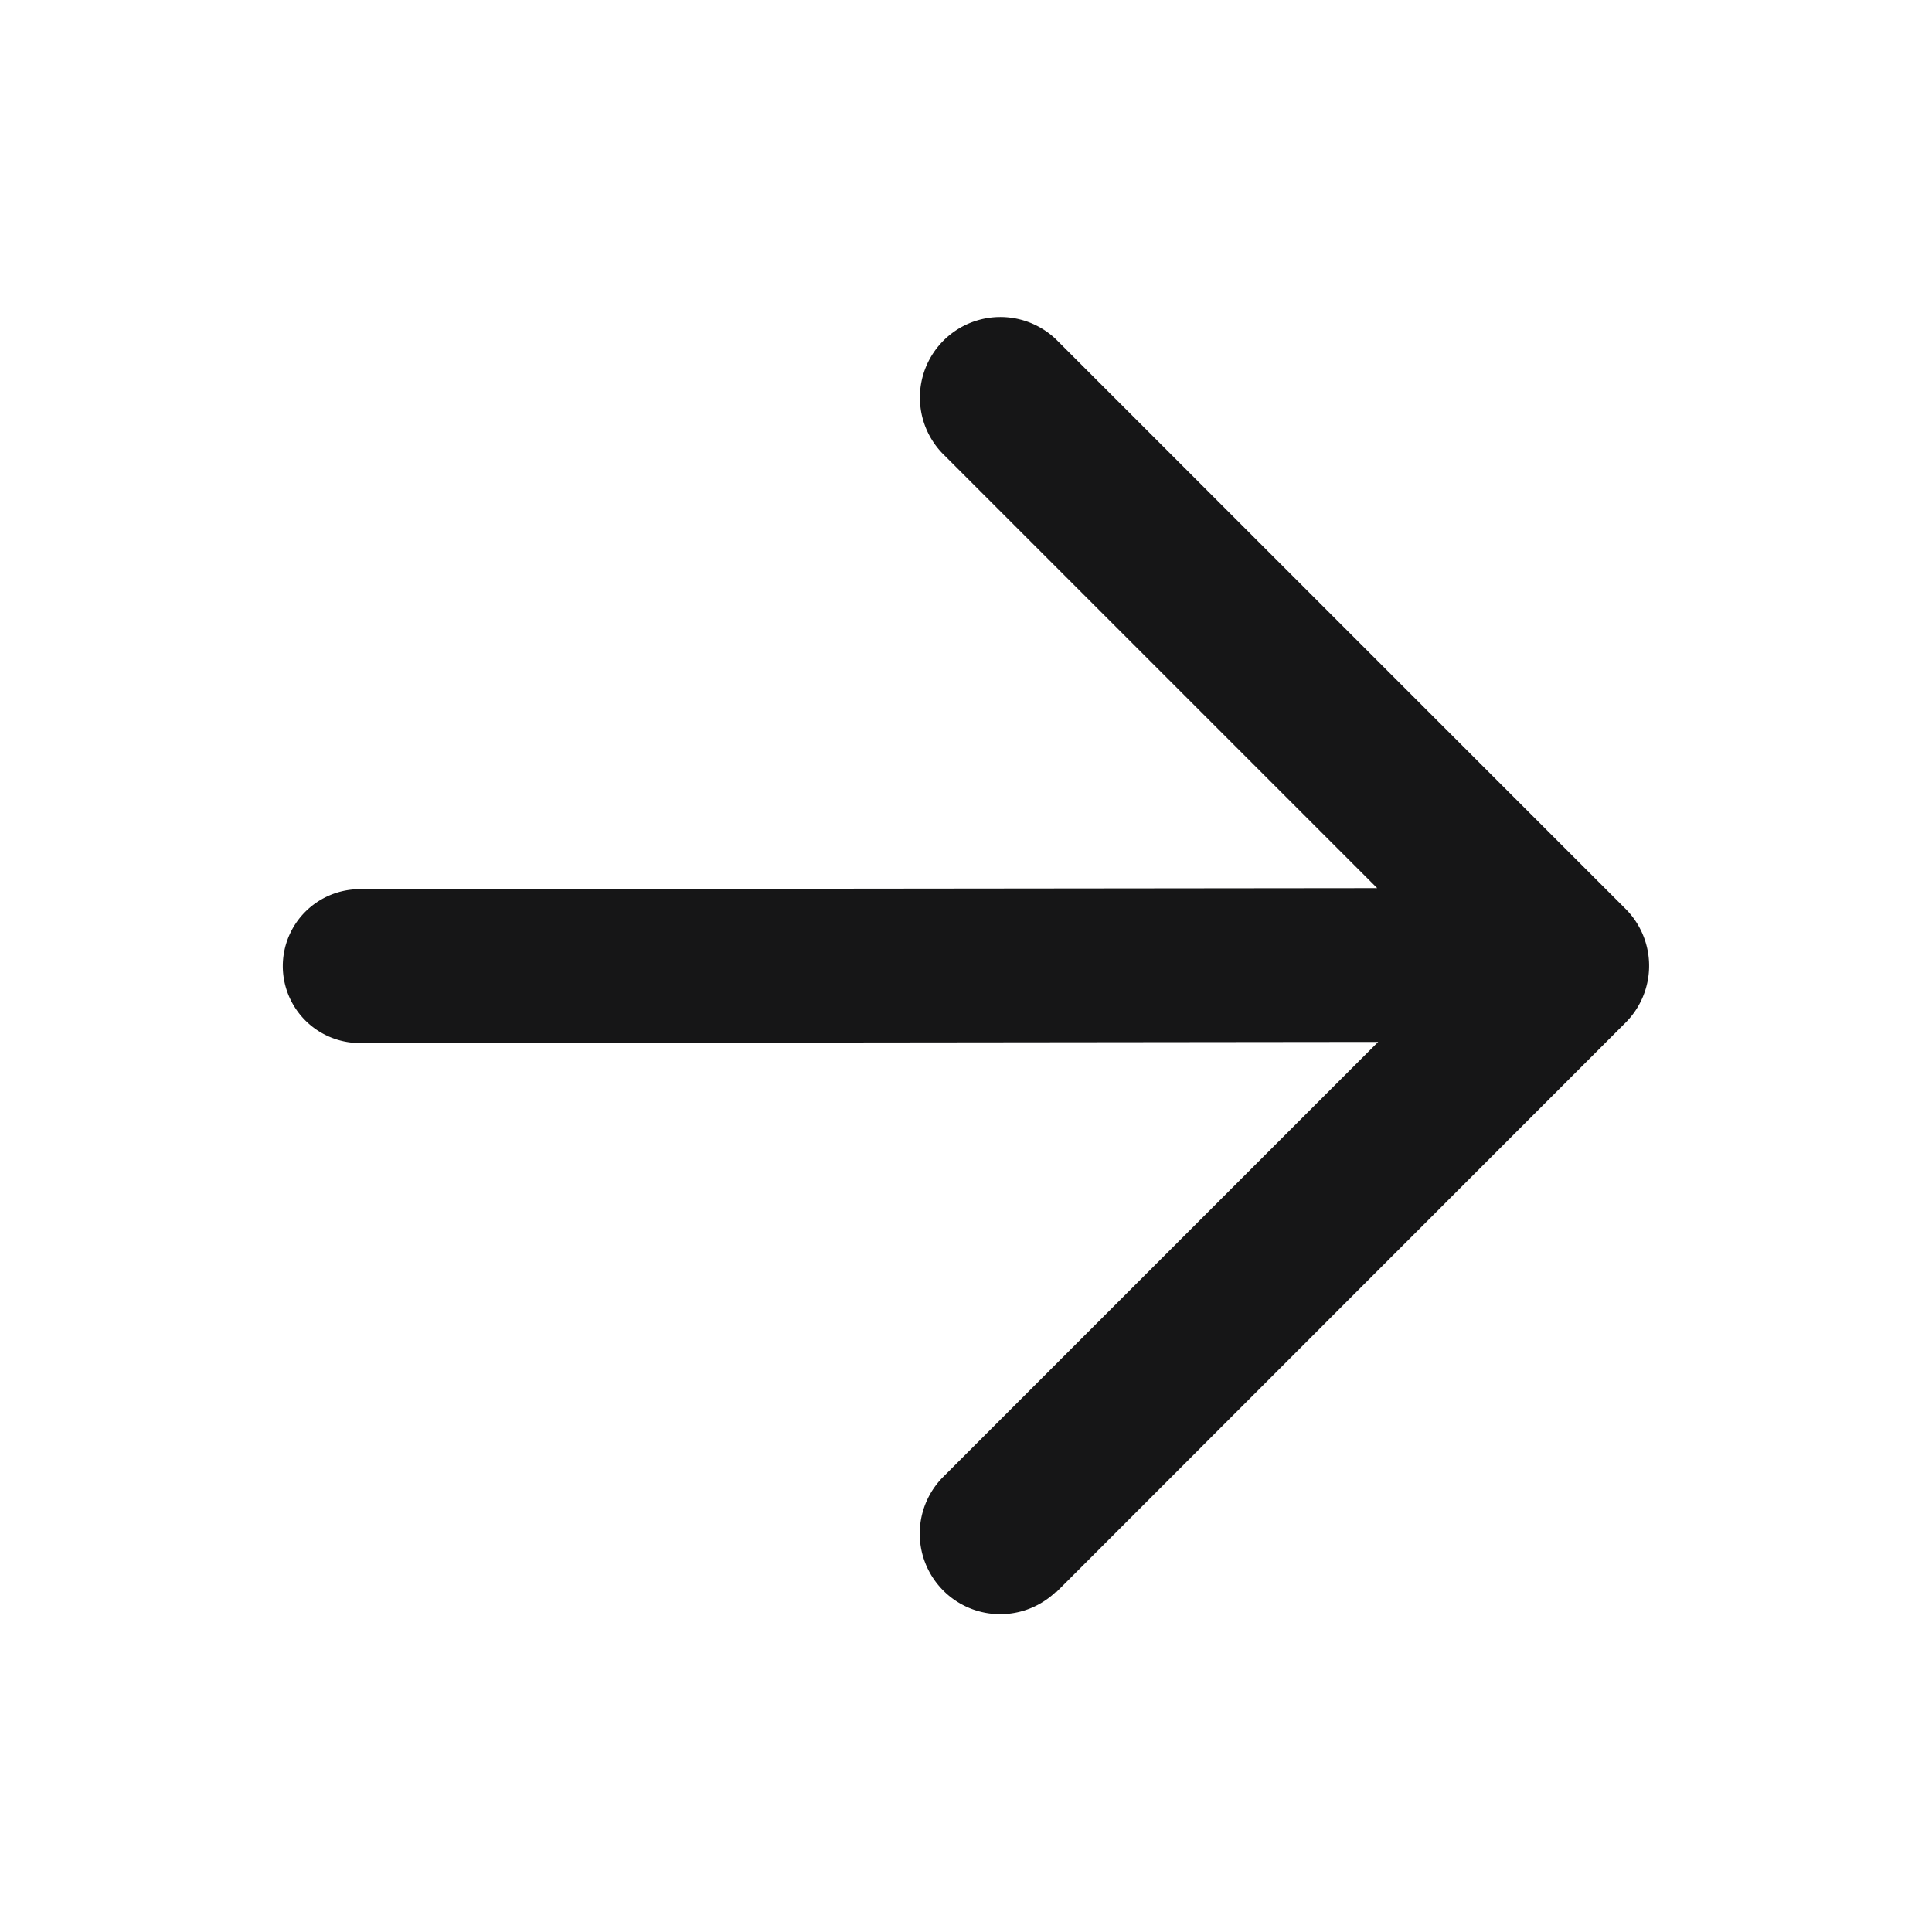 <svg xmlns="http://www.w3.org/2000/svg" width="24" height="24" viewBox="0 0 24 24">
  <g id="ArrowRight" transform="translate(-697 -1649)">
    <rect id="边缘框" width="24" height="24" transform="translate(697 1649)" fill="none"/>
    <path id="路径_1459" data-name="路径 1459" d="M468.488,236.074,475.559,229a1,1,0,0,0,0-1.414l-7.071-7.071a1,1,0,0,0-1.414,1.414l5.4,5.4-12.64.013a.956.956,0,0,0-.955.956h0a.957.957,0,0,0,.957.955l12.65-.014-5.414,5.414a1,1,0,0,0,1.414,1.414Z" transform="translate(241.634 1432.704)" fill="#161617"/>
  </g>
</svg>
